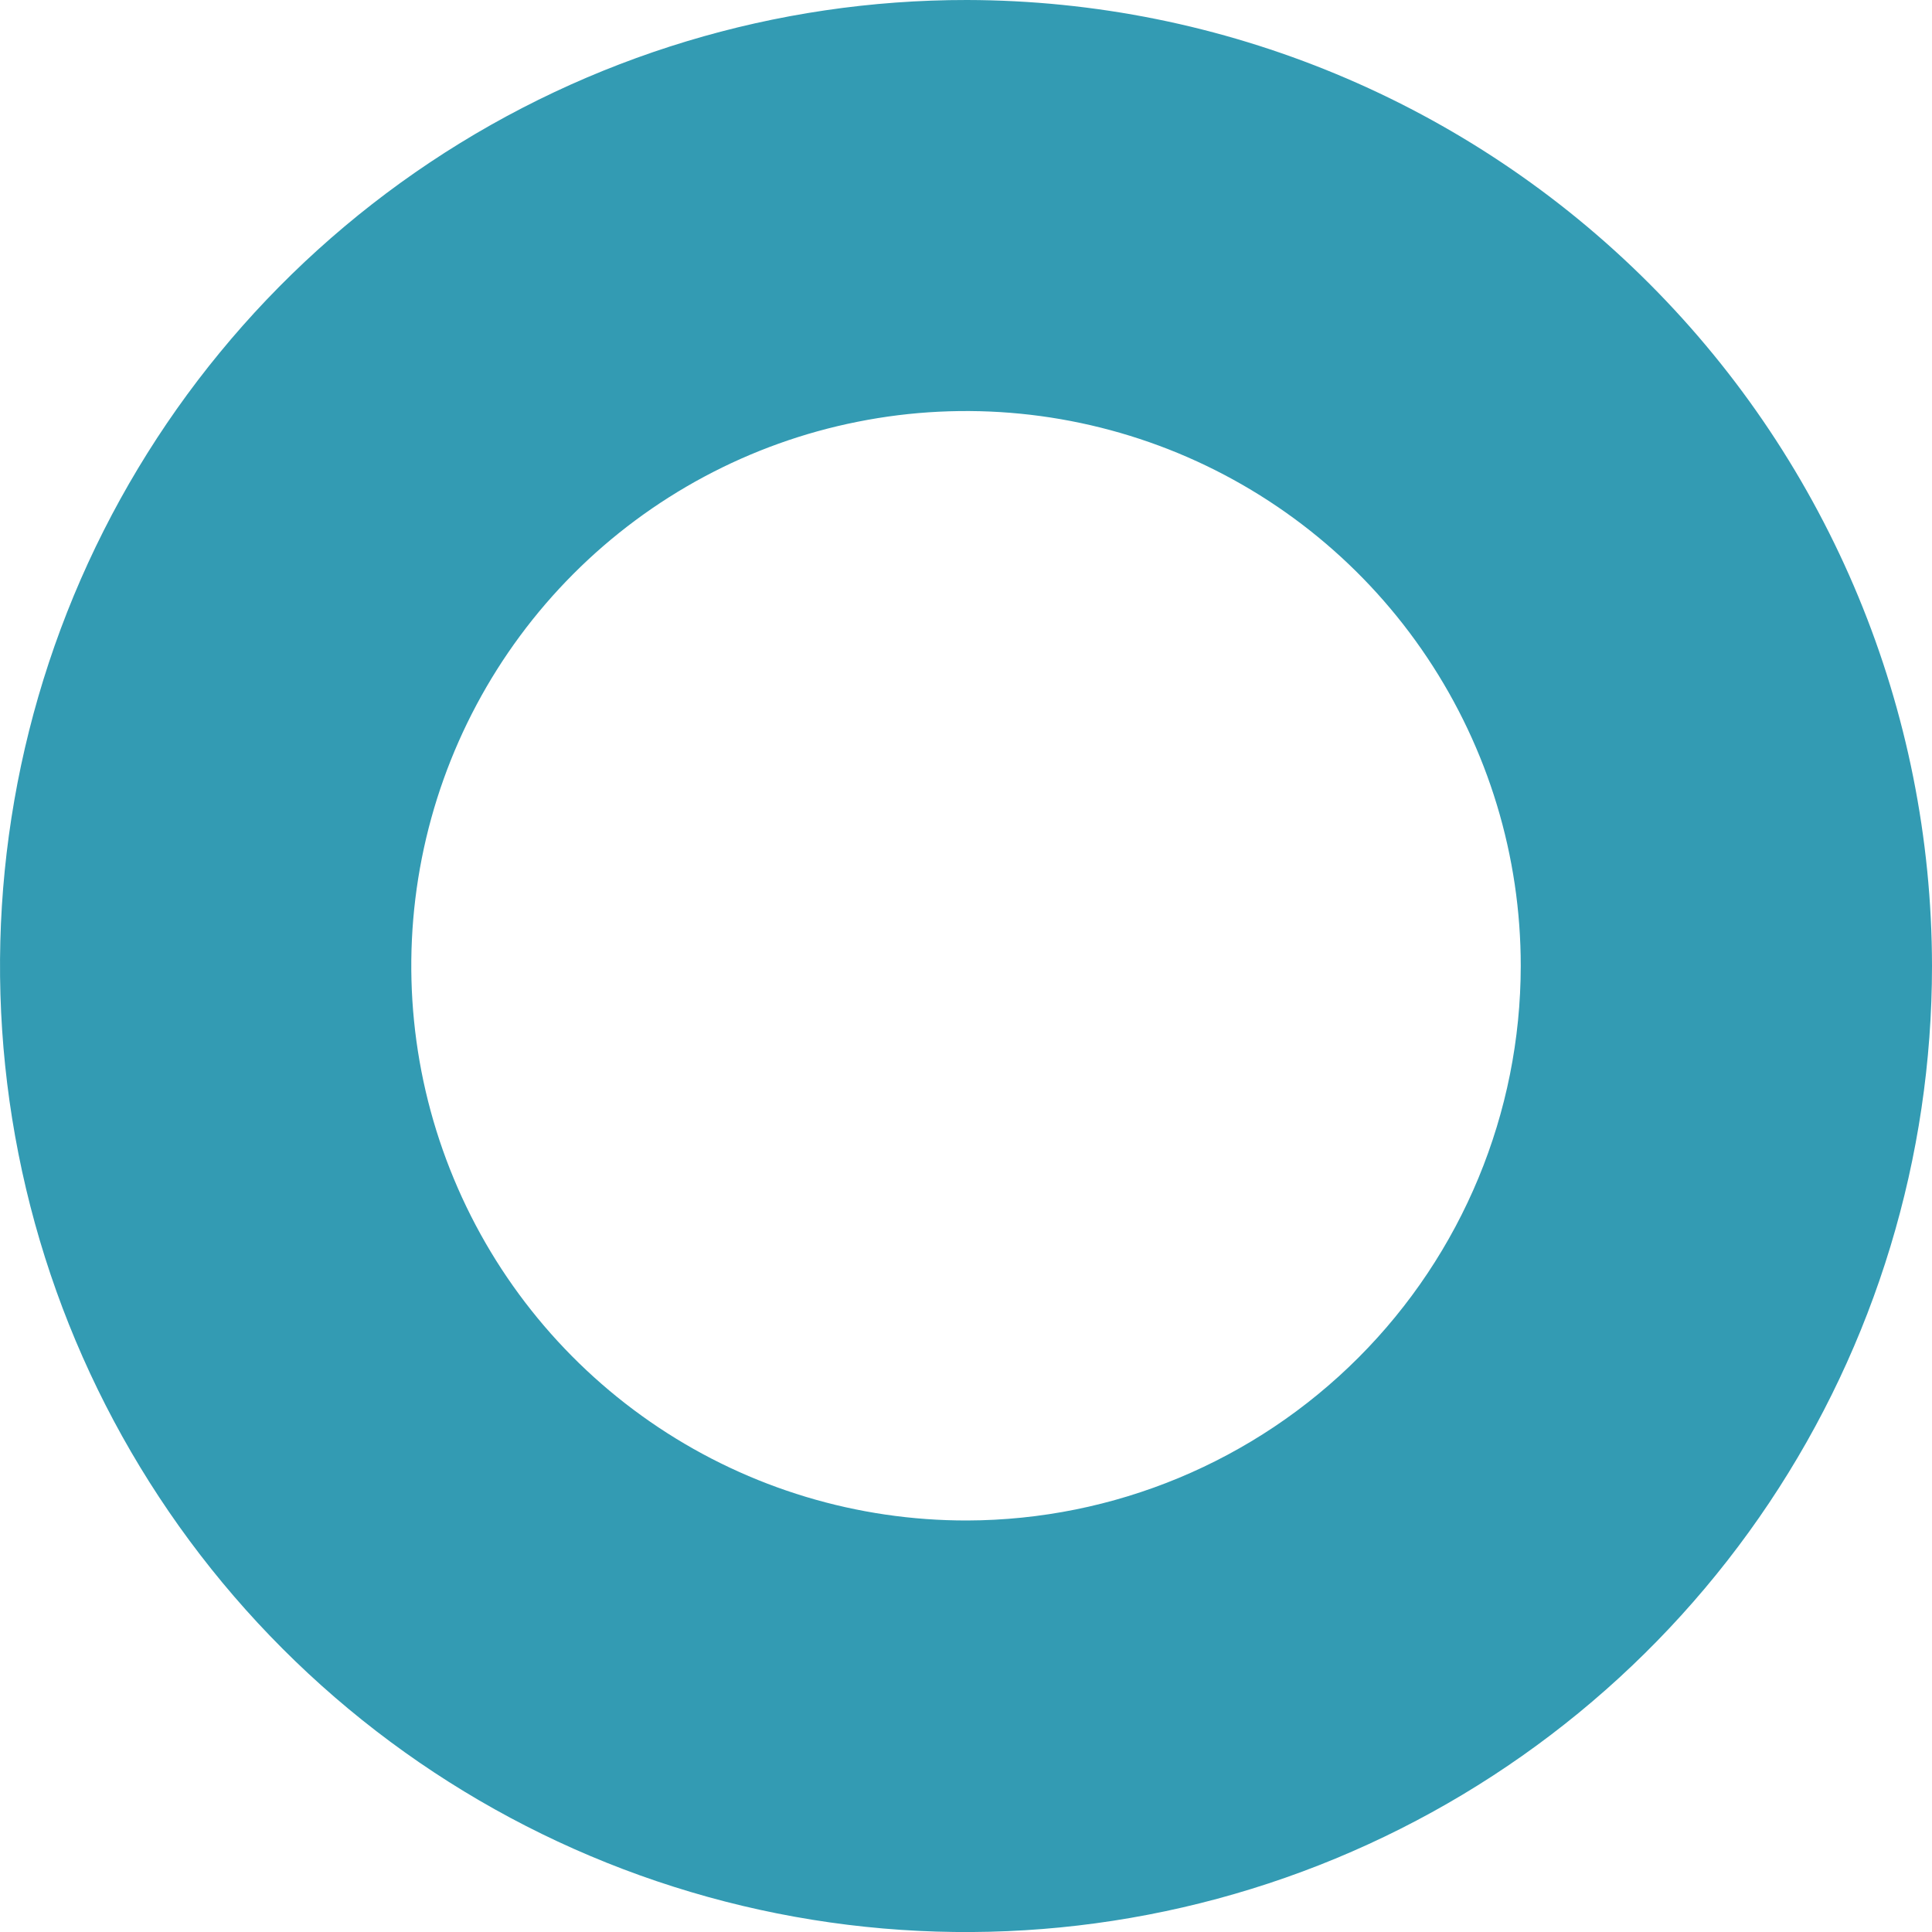 <?xml version="1.0" encoding="UTF-8"?> <svg xmlns="http://www.w3.org/2000/svg" width="29" height="29" viewBox="0 0 29 29" fill="none"> <path d="M14.517 9.55407e-06C11.648 -0.003 8.843 0.845 6.456 2.436C4.07 4.027 2.209 6.291 1.108 8.94C0.009 11.589 -0.281 14.505 0.277 17.319C0.834 20.133 2.214 22.718 4.241 24.747C6.268 26.777 8.852 28.16 11.665 28.721C14.478 29.282 17.395 28.995 20.046 27.898C22.696 26.801 24.962 24.943 26.556 22.558C28.15 20.173 29 17.369 29 14.5C28.997 10.659 27.471 6.975 24.756 4.257C22.041 1.539 18.358 0.008 14.517 9.55407e-06ZM14.517 22.823C12.869 22.826 11.257 22.34 9.886 21.427C8.515 20.514 7.444 19.215 6.812 17.693C6.179 16.172 6.012 14.497 6.332 12.88C6.652 11.264 7.444 9.779 8.608 8.613C9.772 7.447 11.257 6.652 12.872 6.331C14.488 6.008 16.163 6.173 17.686 6.803C19.208 7.434 20.509 8.501 21.424 9.872C22.339 11.242 22.828 12.853 22.827 14.5C22.825 16.705 21.949 18.819 20.391 20.378C18.833 21.938 16.721 22.817 14.517 22.823Z" fill="#339BB3"></path> </svg> 
